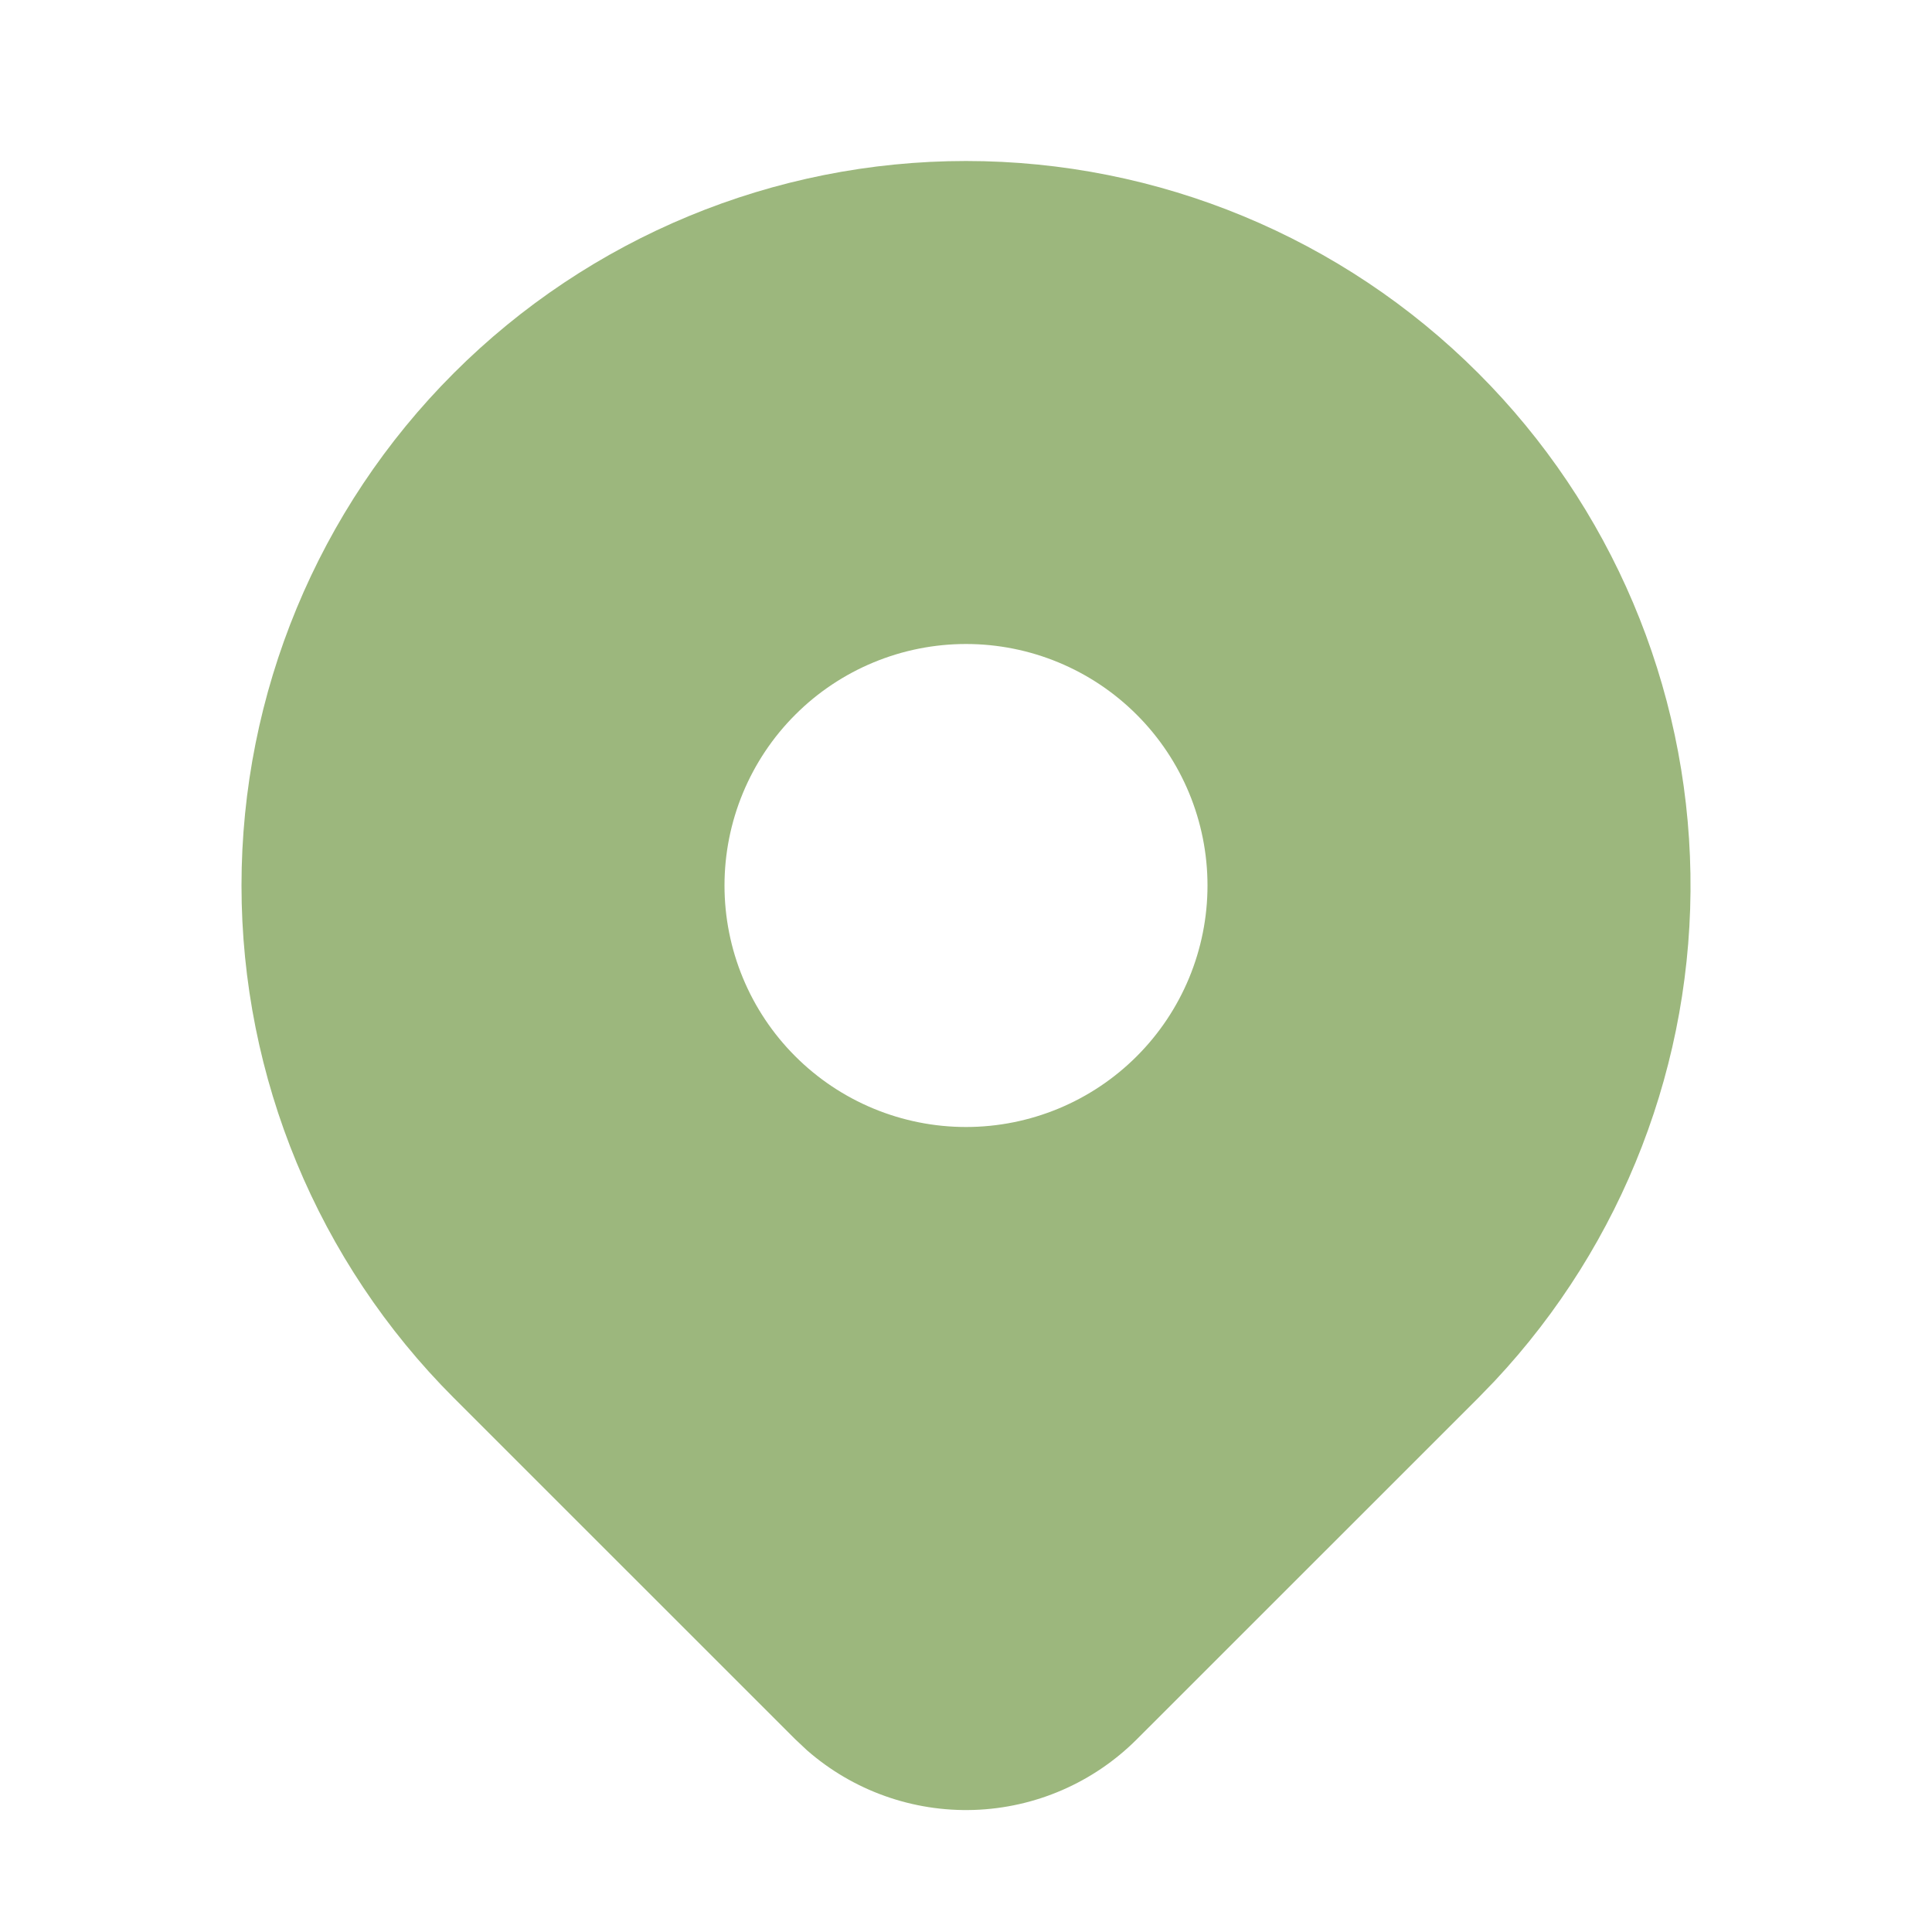 <?xml version="1.0" encoding="UTF-8"?>
<svg xmlns="http://www.w3.org/2000/svg" width="60" height="60" viewBox="0 0 60 60" fill="none">
  <g clip-path="url(#clip0_5224_241)">
    <path d="M45.91 11.59C50.041 15.72 52.404 21.295 52.498 27.136C52.593 32.977 50.412 38.625 46.418 42.888L45.91 43.413L35.303 54.017C33.957 55.363 32.15 56.146 30.248 56.209C28.346 56.271 26.492 55.609 25.06 54.355L24.7 54.017L14.09 43.41C9.871 39.19 7.5 33.467 7.5 27.5C7.5 21.533 9.871 15.81 14.09 11.59C18.31 7.37 24.033 5 30 5C35.968 5 41.691 7.37 45.91 11.59ZM30 20C29.015 20 28.04 20.194 27.13 20.571C26.22 20.948 25.393 21.5 24.697 22.197C24 22.893 23.448 23.72 23.071 24.63C22.694 25.54 22.5 26.515 22.5 27.5C22.5 28.485 22.694 29.46 23.071 30.37C23.448 31.28 24 32.107 24.697 32.803C25.393 33.5 26.22 34.052 27.13 34.429C28.04 34.806 29.015 35 30 35C31.989 35 33.897 34.21 35.303 32.803C36.71 31.397 37.5 29.489 37.5 27.5C37.5 25.511 36.71 23.603 35.303 22.197C33.897 20.79 31.989 20 30 20Z" fill="#9CB77D"></path>
  </g>
  <defs>
    <clipPath id="clip0_5224_241">
      <rect width="60" height="60" fill="white"></rect>
    </clipPath>
  </defs>
</svg>
